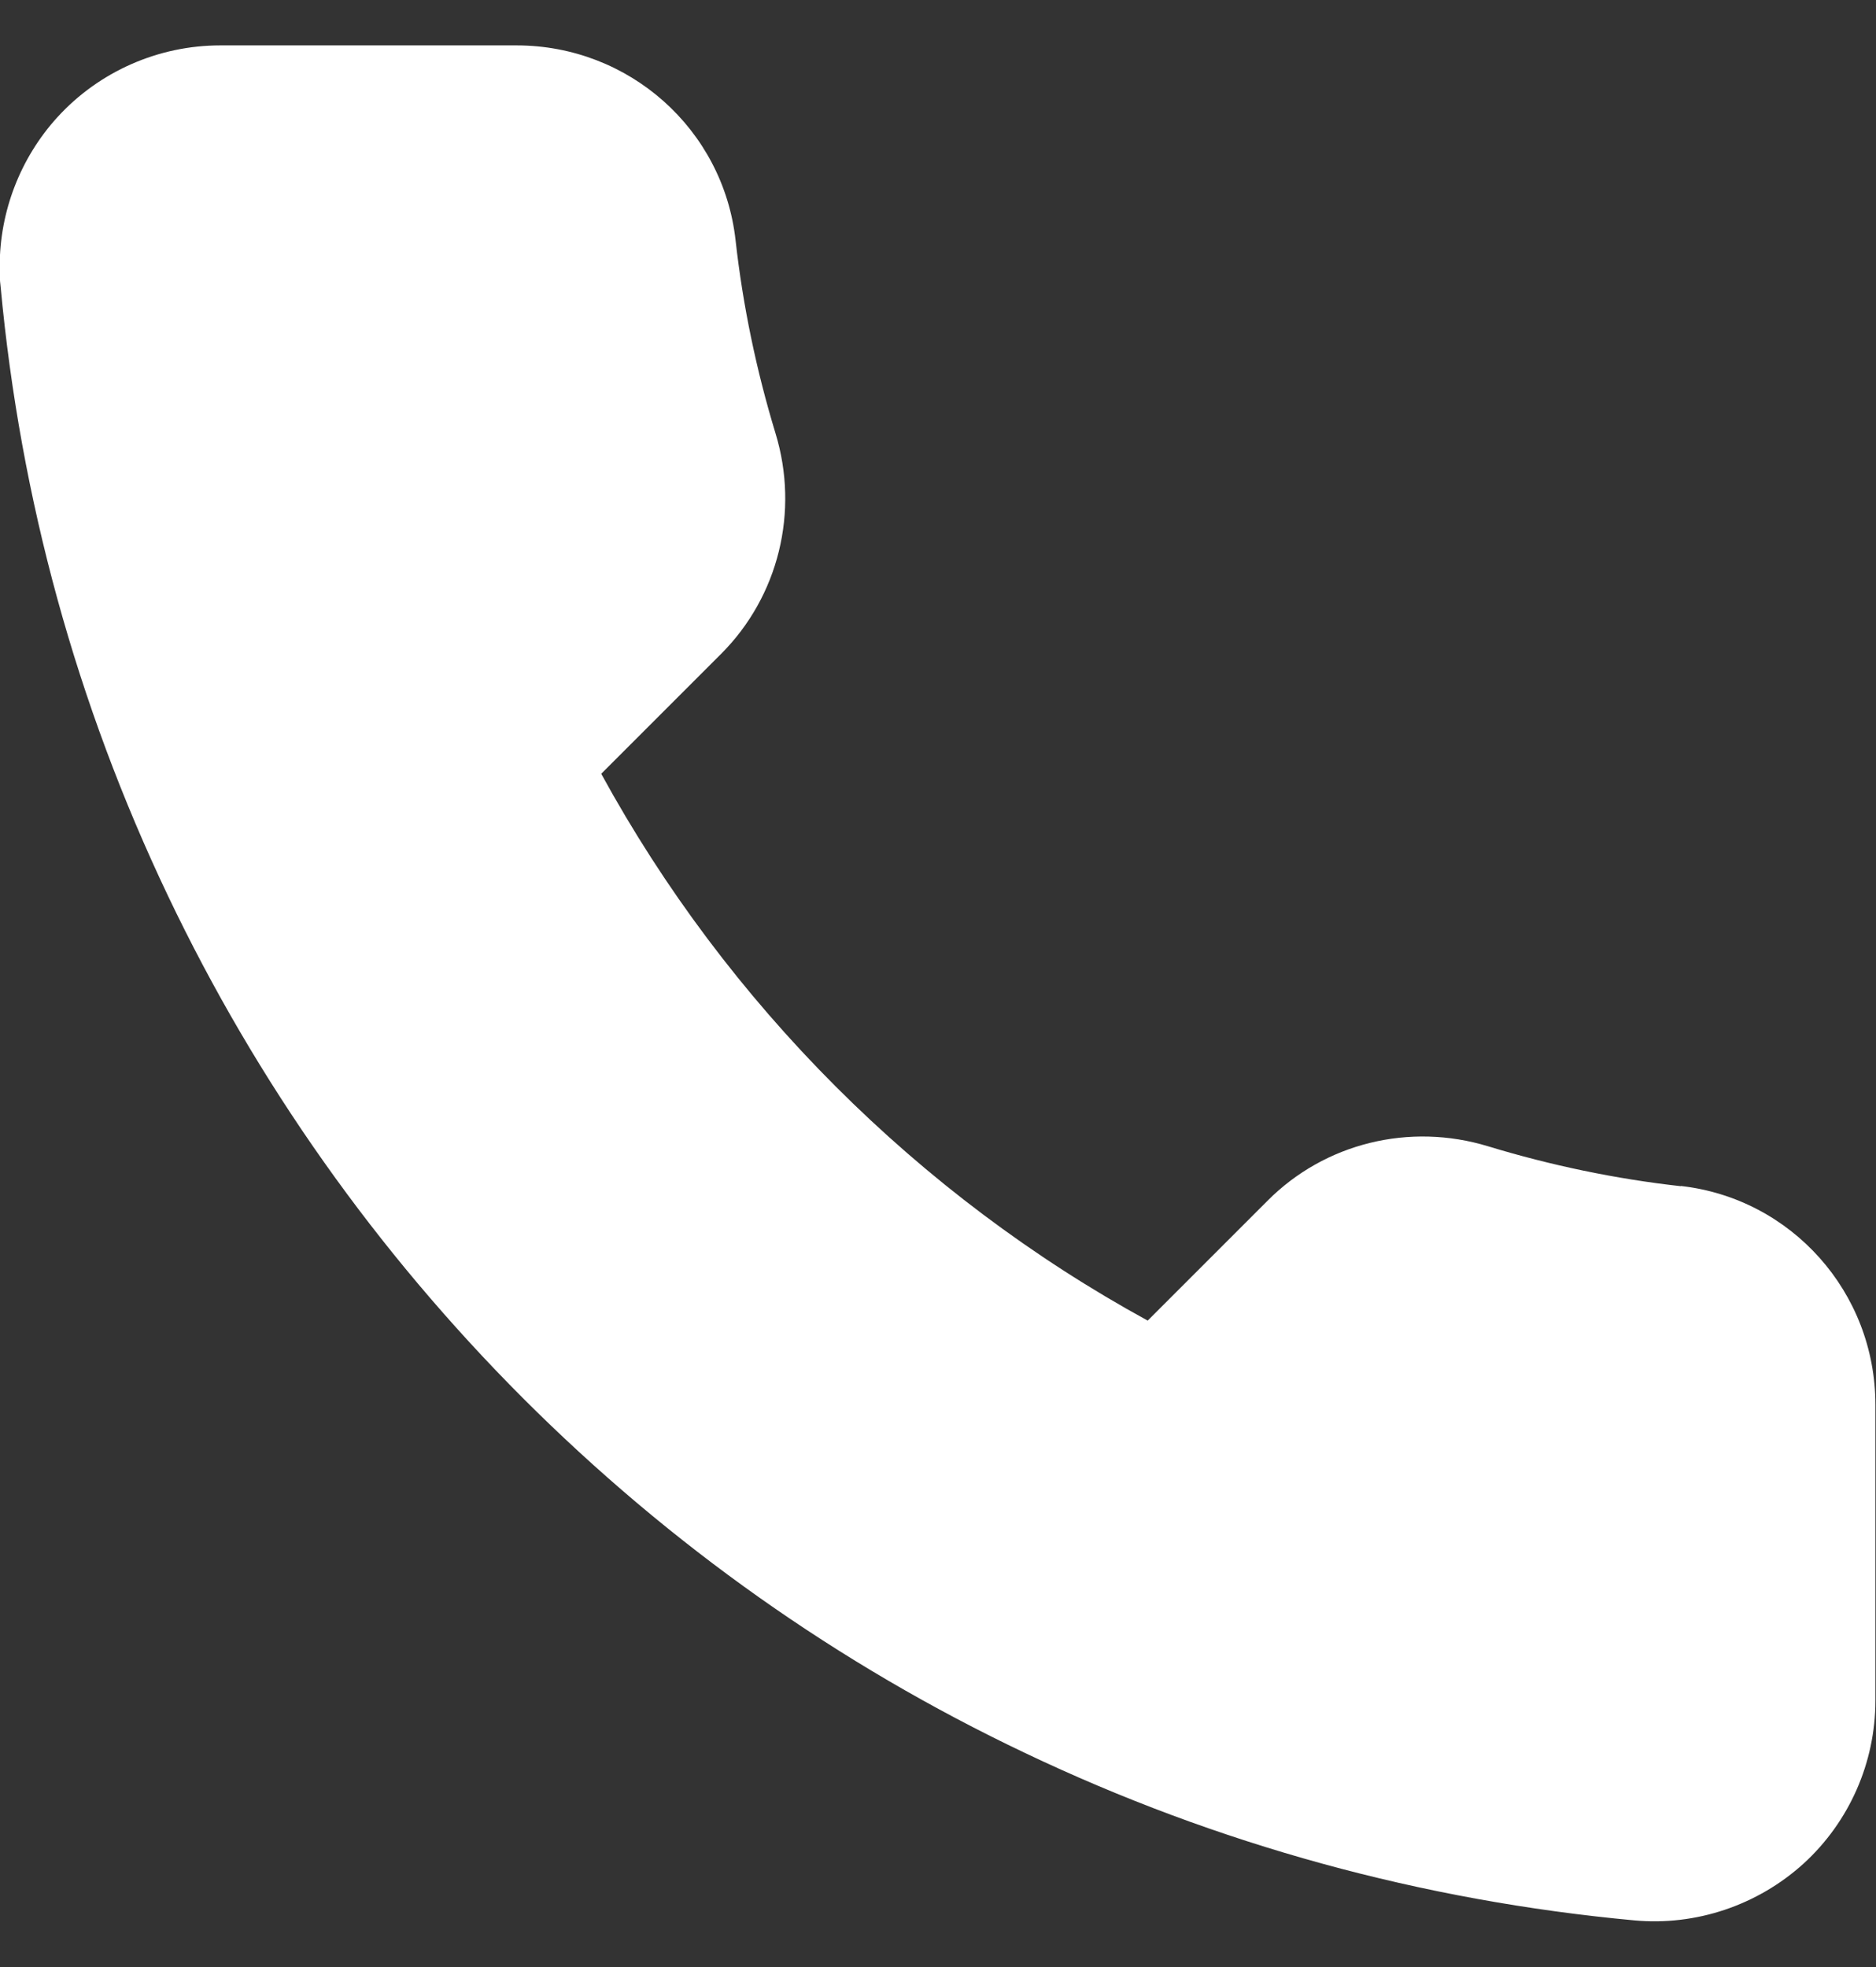 <?xml version="1.0" encoding="UTF-8"?><svg id="Fon" xmlns="http://www.w3.org/2000/svg" viewBox="0 0 62 65"><rect x="0" y="0" width="62" height="65" fill="#333333" stroke="none"/><defs><style>.cls-1{fill:#fff;}</style></defs><path class="cls-1" d="M55.56,39.2c-2.16-.24-4.31-.69-6.38-1.32-2.59-.79-5.39-.11-7.29,1.8l-3.96,3.96c-7.59-4.15-13.91-10.48-18.06-18.07l3.96-3.96c1.9-1.9,2.59-4.7,1.8-7.29-.63-2.07-1.08-4.22-1.32-6.38-.41-3.67-3.52-6.44-7.24-6.44H7.28c-2.04,0-4,.86-5.38,2.37-1.23,1.35-1.91,3.12-1.91,4.93,0,.22,0,.45,.03,.67,.65,7.02,2.51,13.79,5.53,20.13,2.94,6.17,6.89,11.75,11.73,16.6,4.85,4.85,10.43,8.8,16.6,11.73,6.34,3.02,13.12,4.88,20.13,5.53,2.04,.19,4.08-.5,5.6-1.88,1.51-1.38,2.37-3.34,2.37-5.38v-9.78c0-3.71-2.77-6.82-6.44-7.23Z"/></svg>